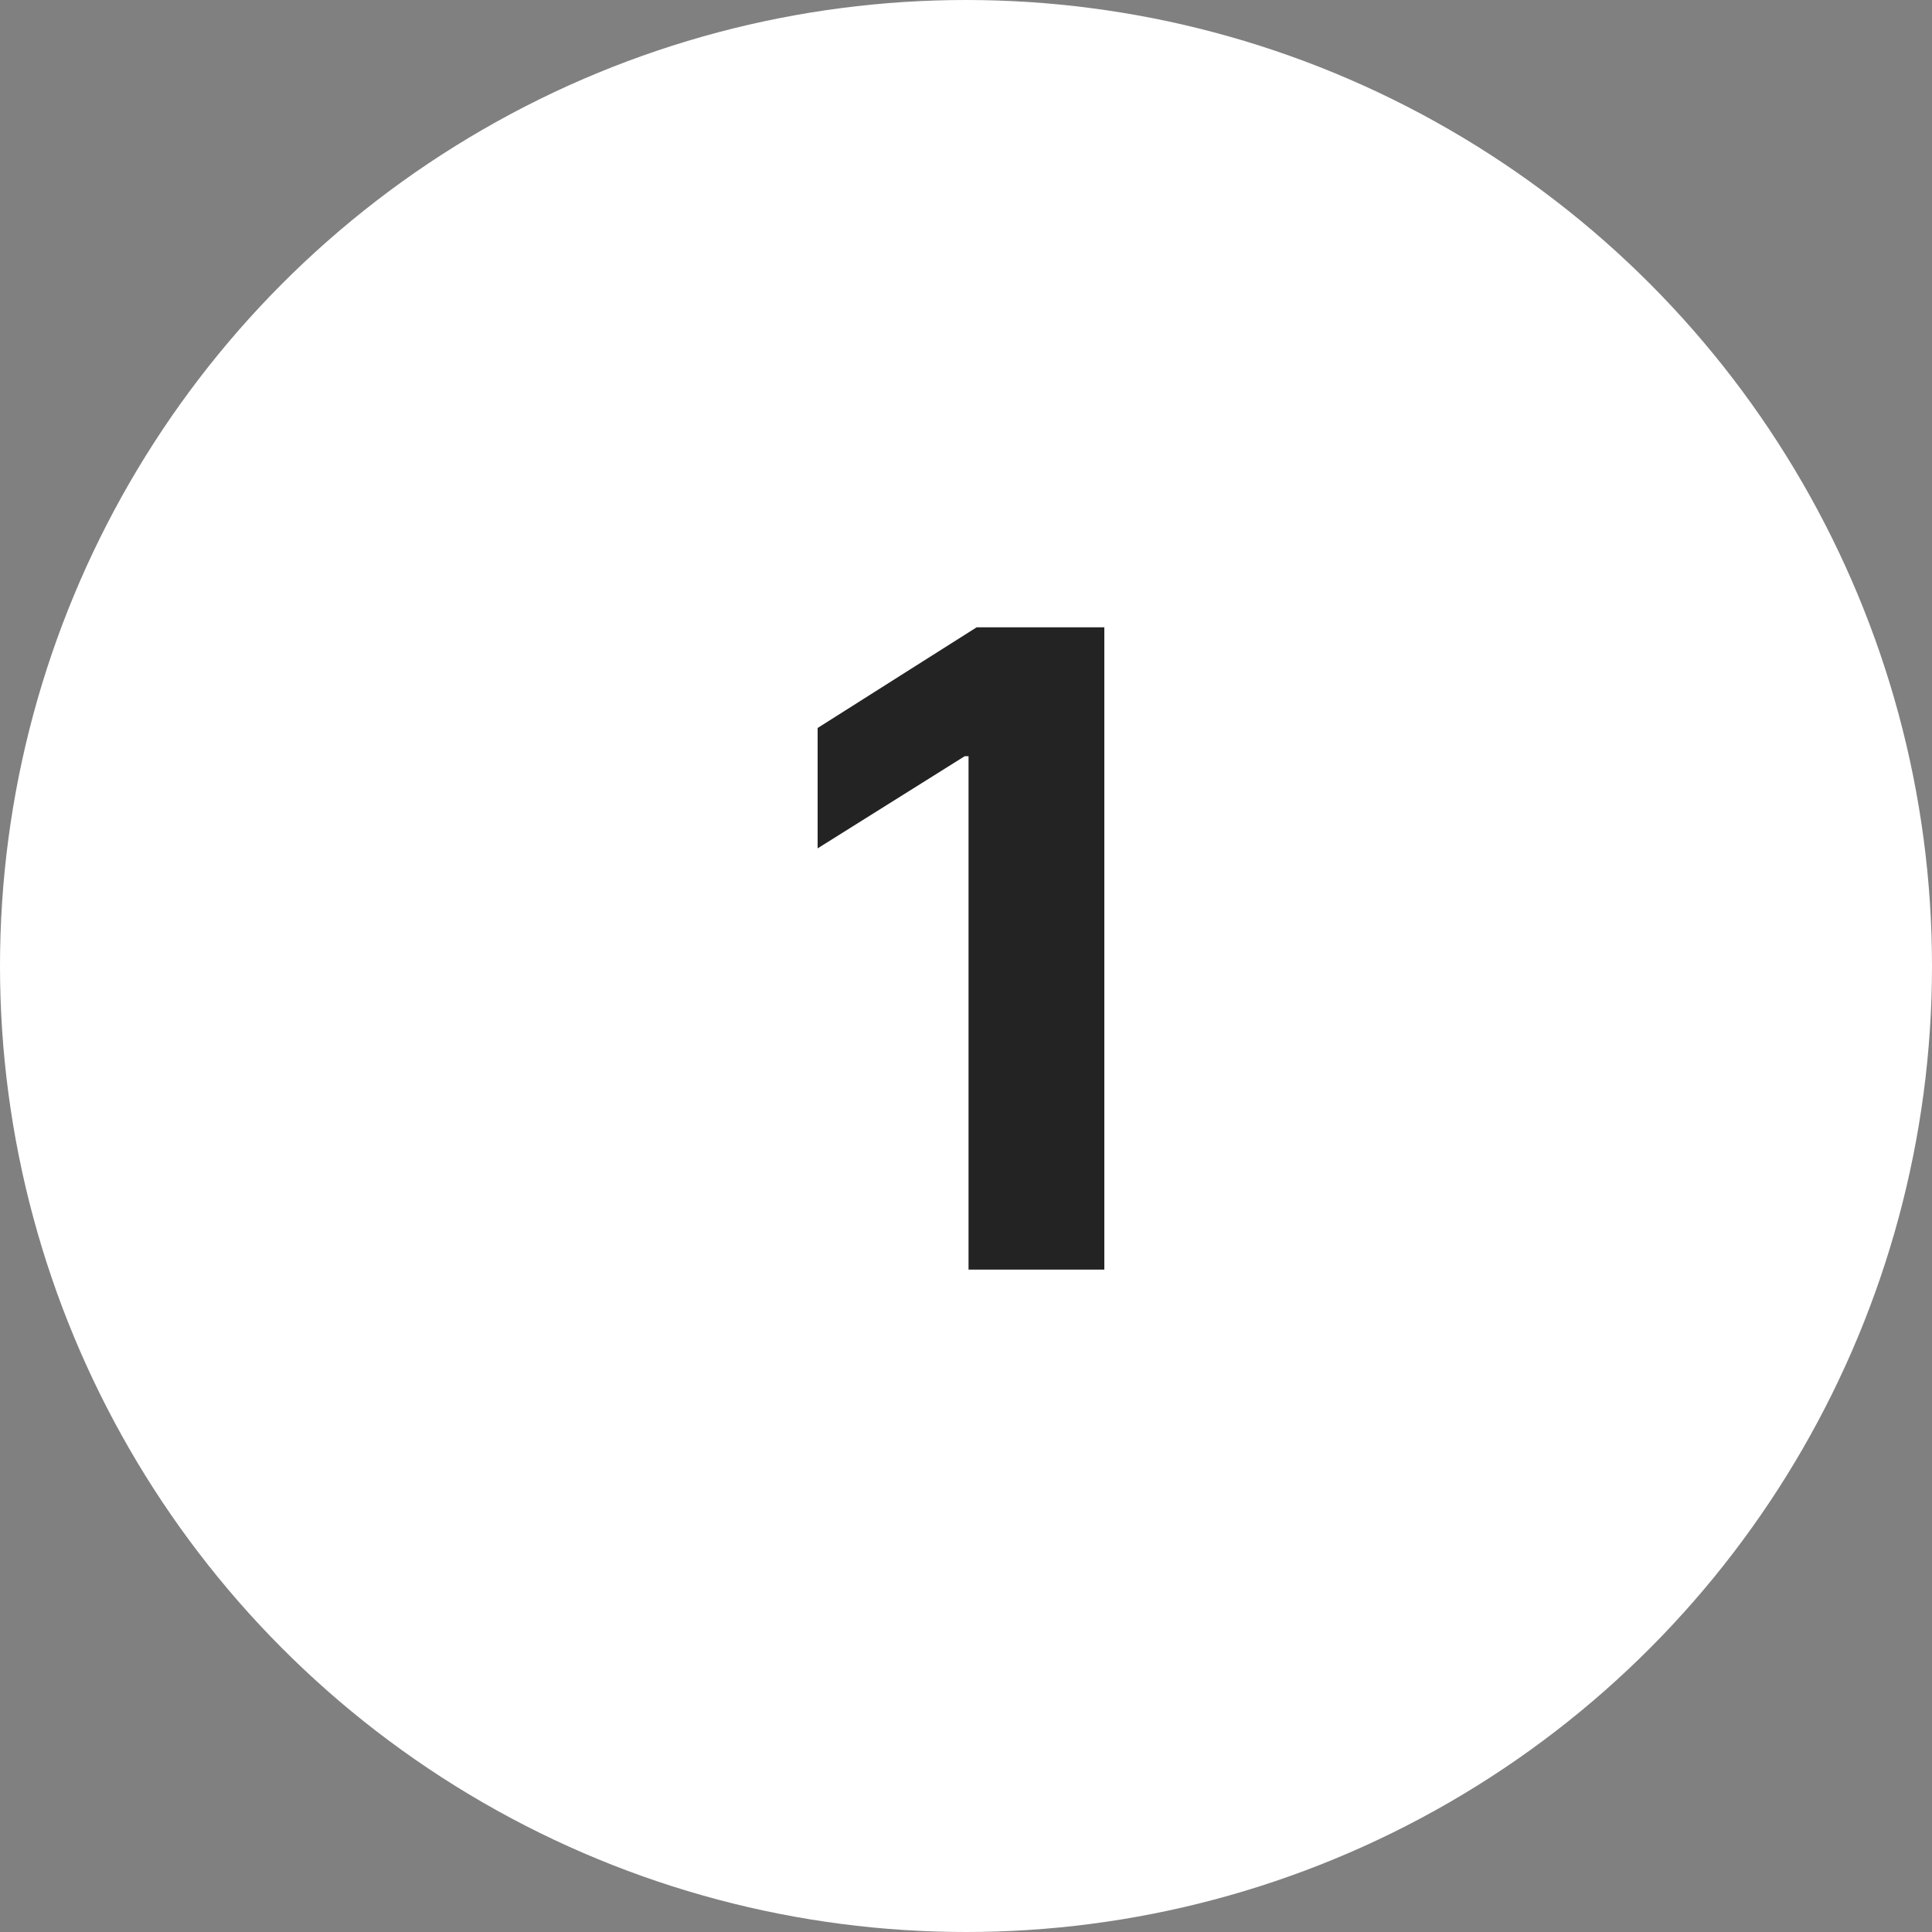 <?xml version="1.0" encoding="UTF-8"?> <svg xmlns="http://www.w3.org/2000/svg" width="35" height="35" viewBox="0 0 35 35" fill="none"><rect x="0" y="0" width="35" height="35" fill="#808080" stroke="none"/><circle cx="17.5" cy="17.5" r="17.5" fill="white"></circle><path d="M20.006 11.364V23H17.546V13.699H17.477L14.812 15.369V13.188L17.693 11.364H20.006Z" fill="#232323"></path></svg> 